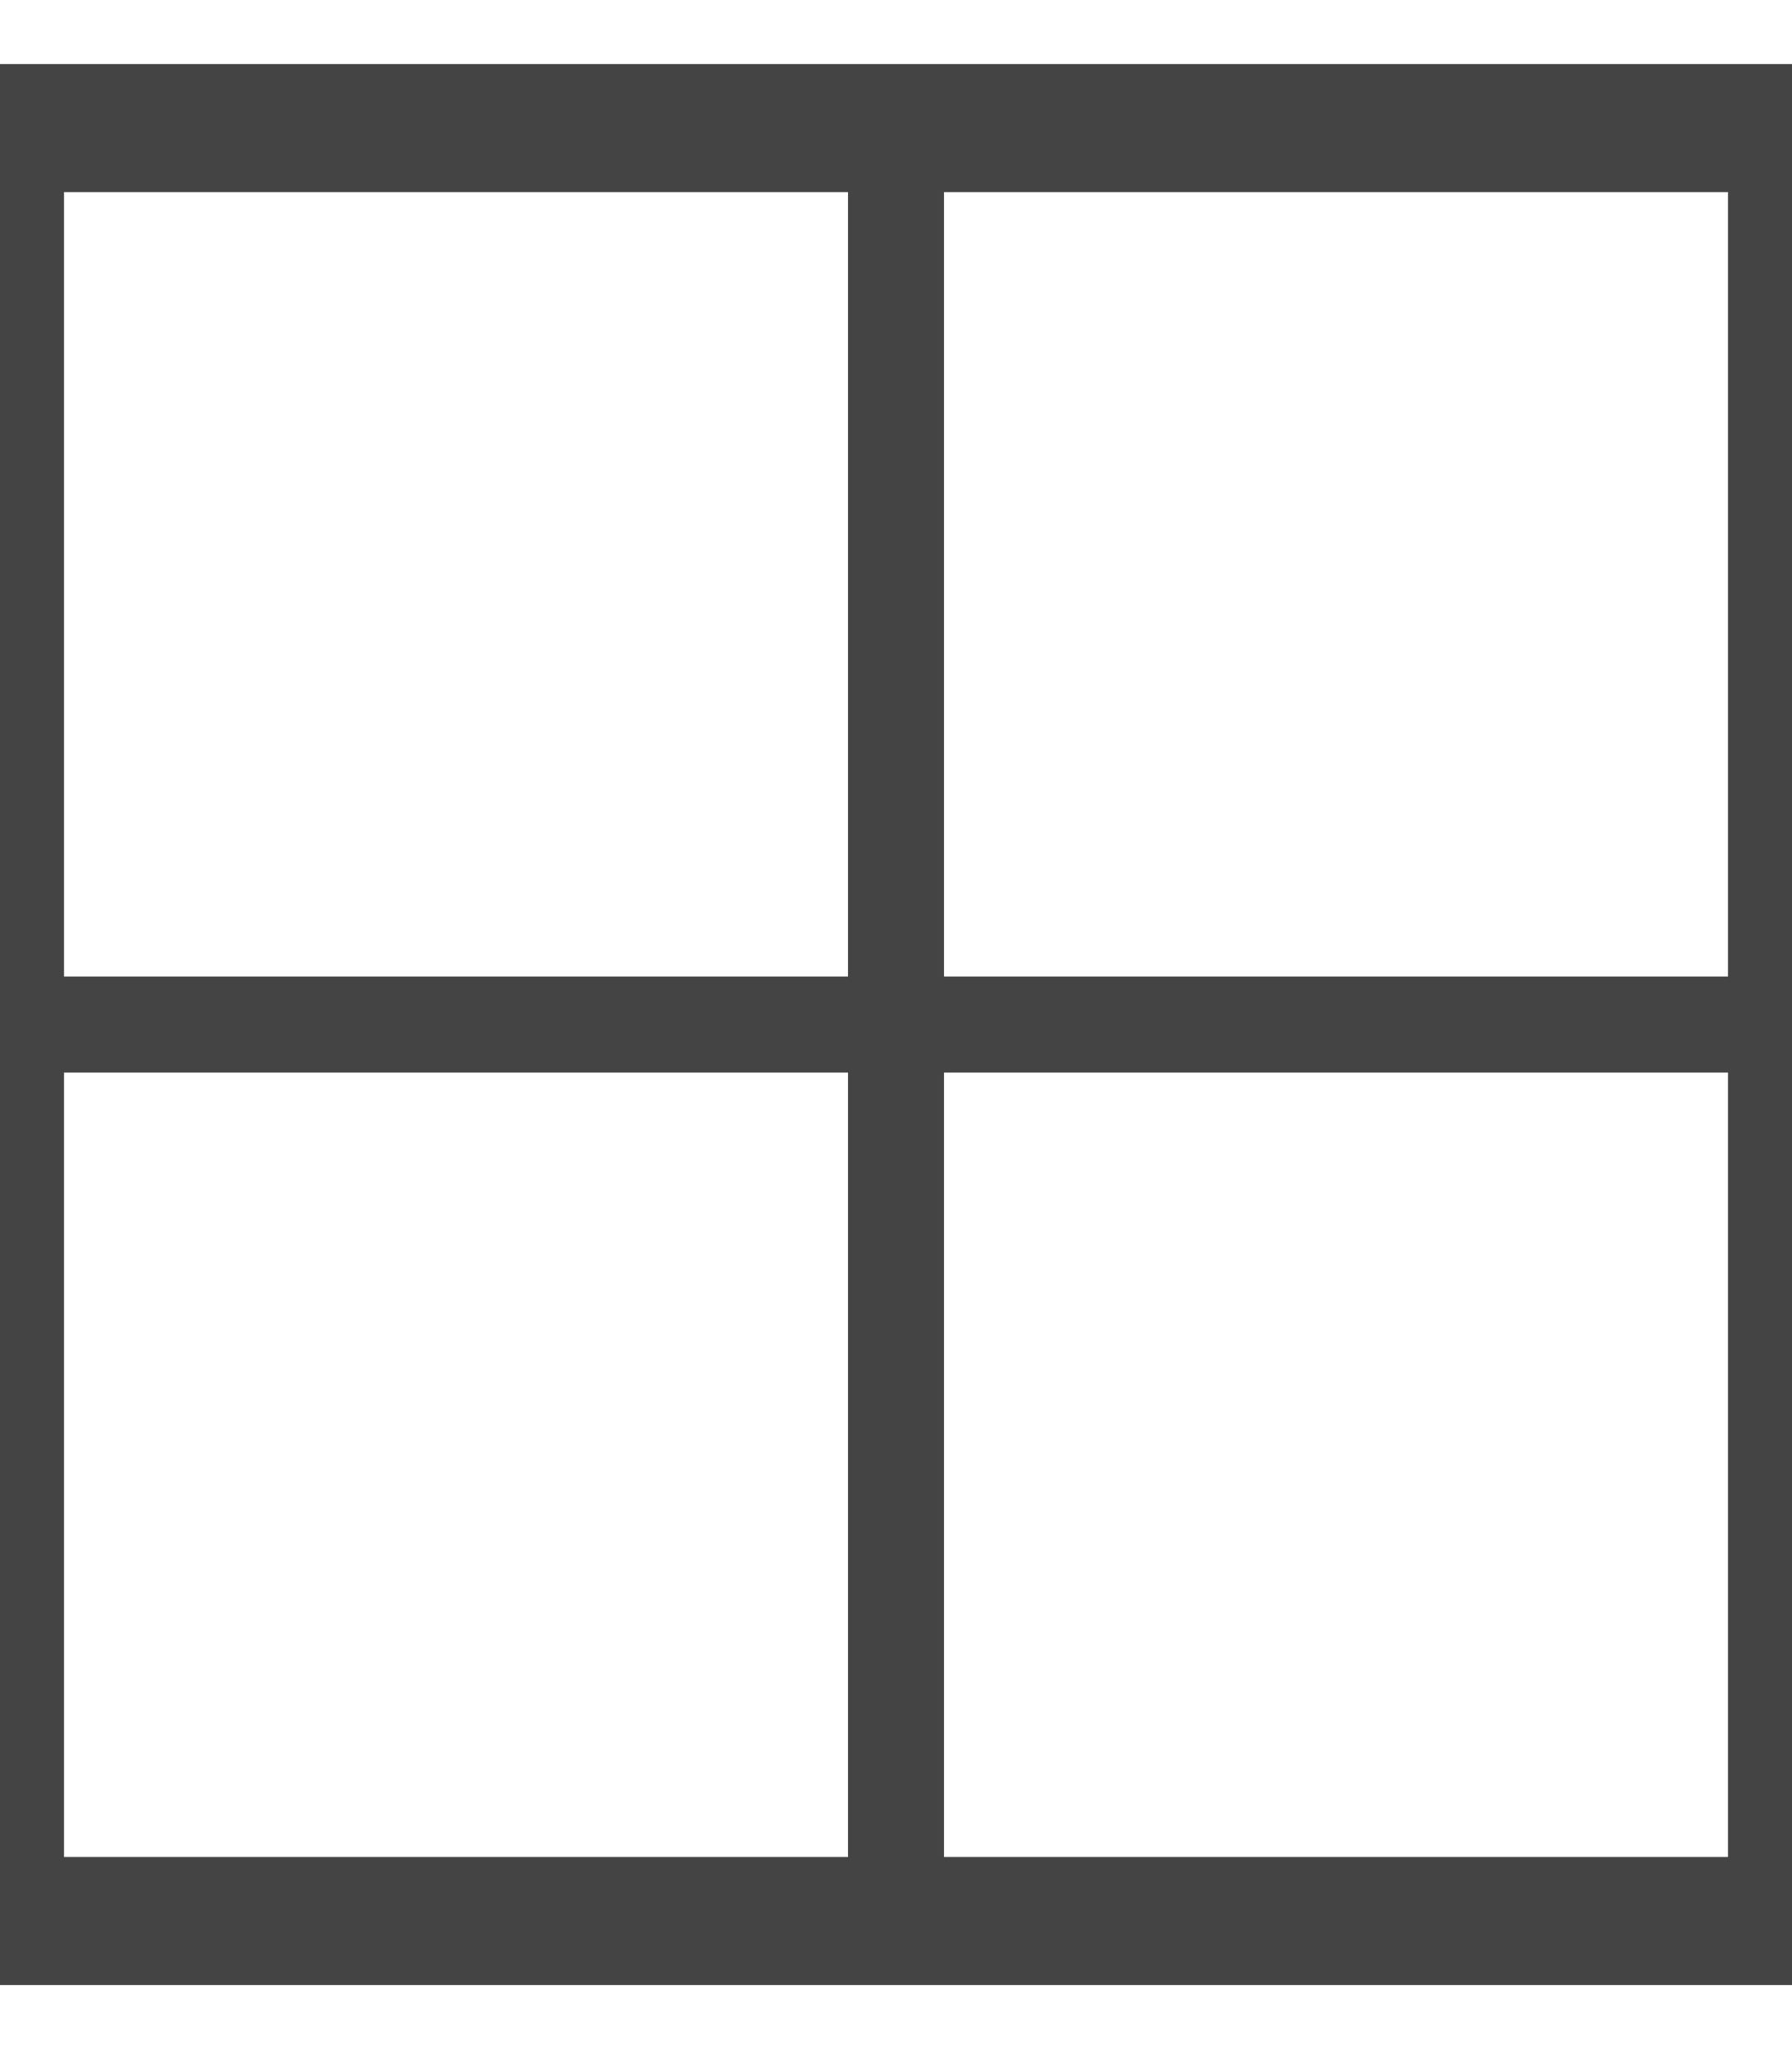 <svg xmlns="http://www.w3.org/2000/svg" viewBox="0 0 448 512">
 <path fill="none" stroke="#444444" stroke-width="32" d="M0,32 l448,0 l0,448 l-448,0 z"></path>
 <path fill="none" stroke="#444444" stroke-width="24" d="M0,256 l448,0"></path>
 <path fill="none" stroke="#444444" stroke-width="24" d="M224,32 l0,448"></path>
</svg>